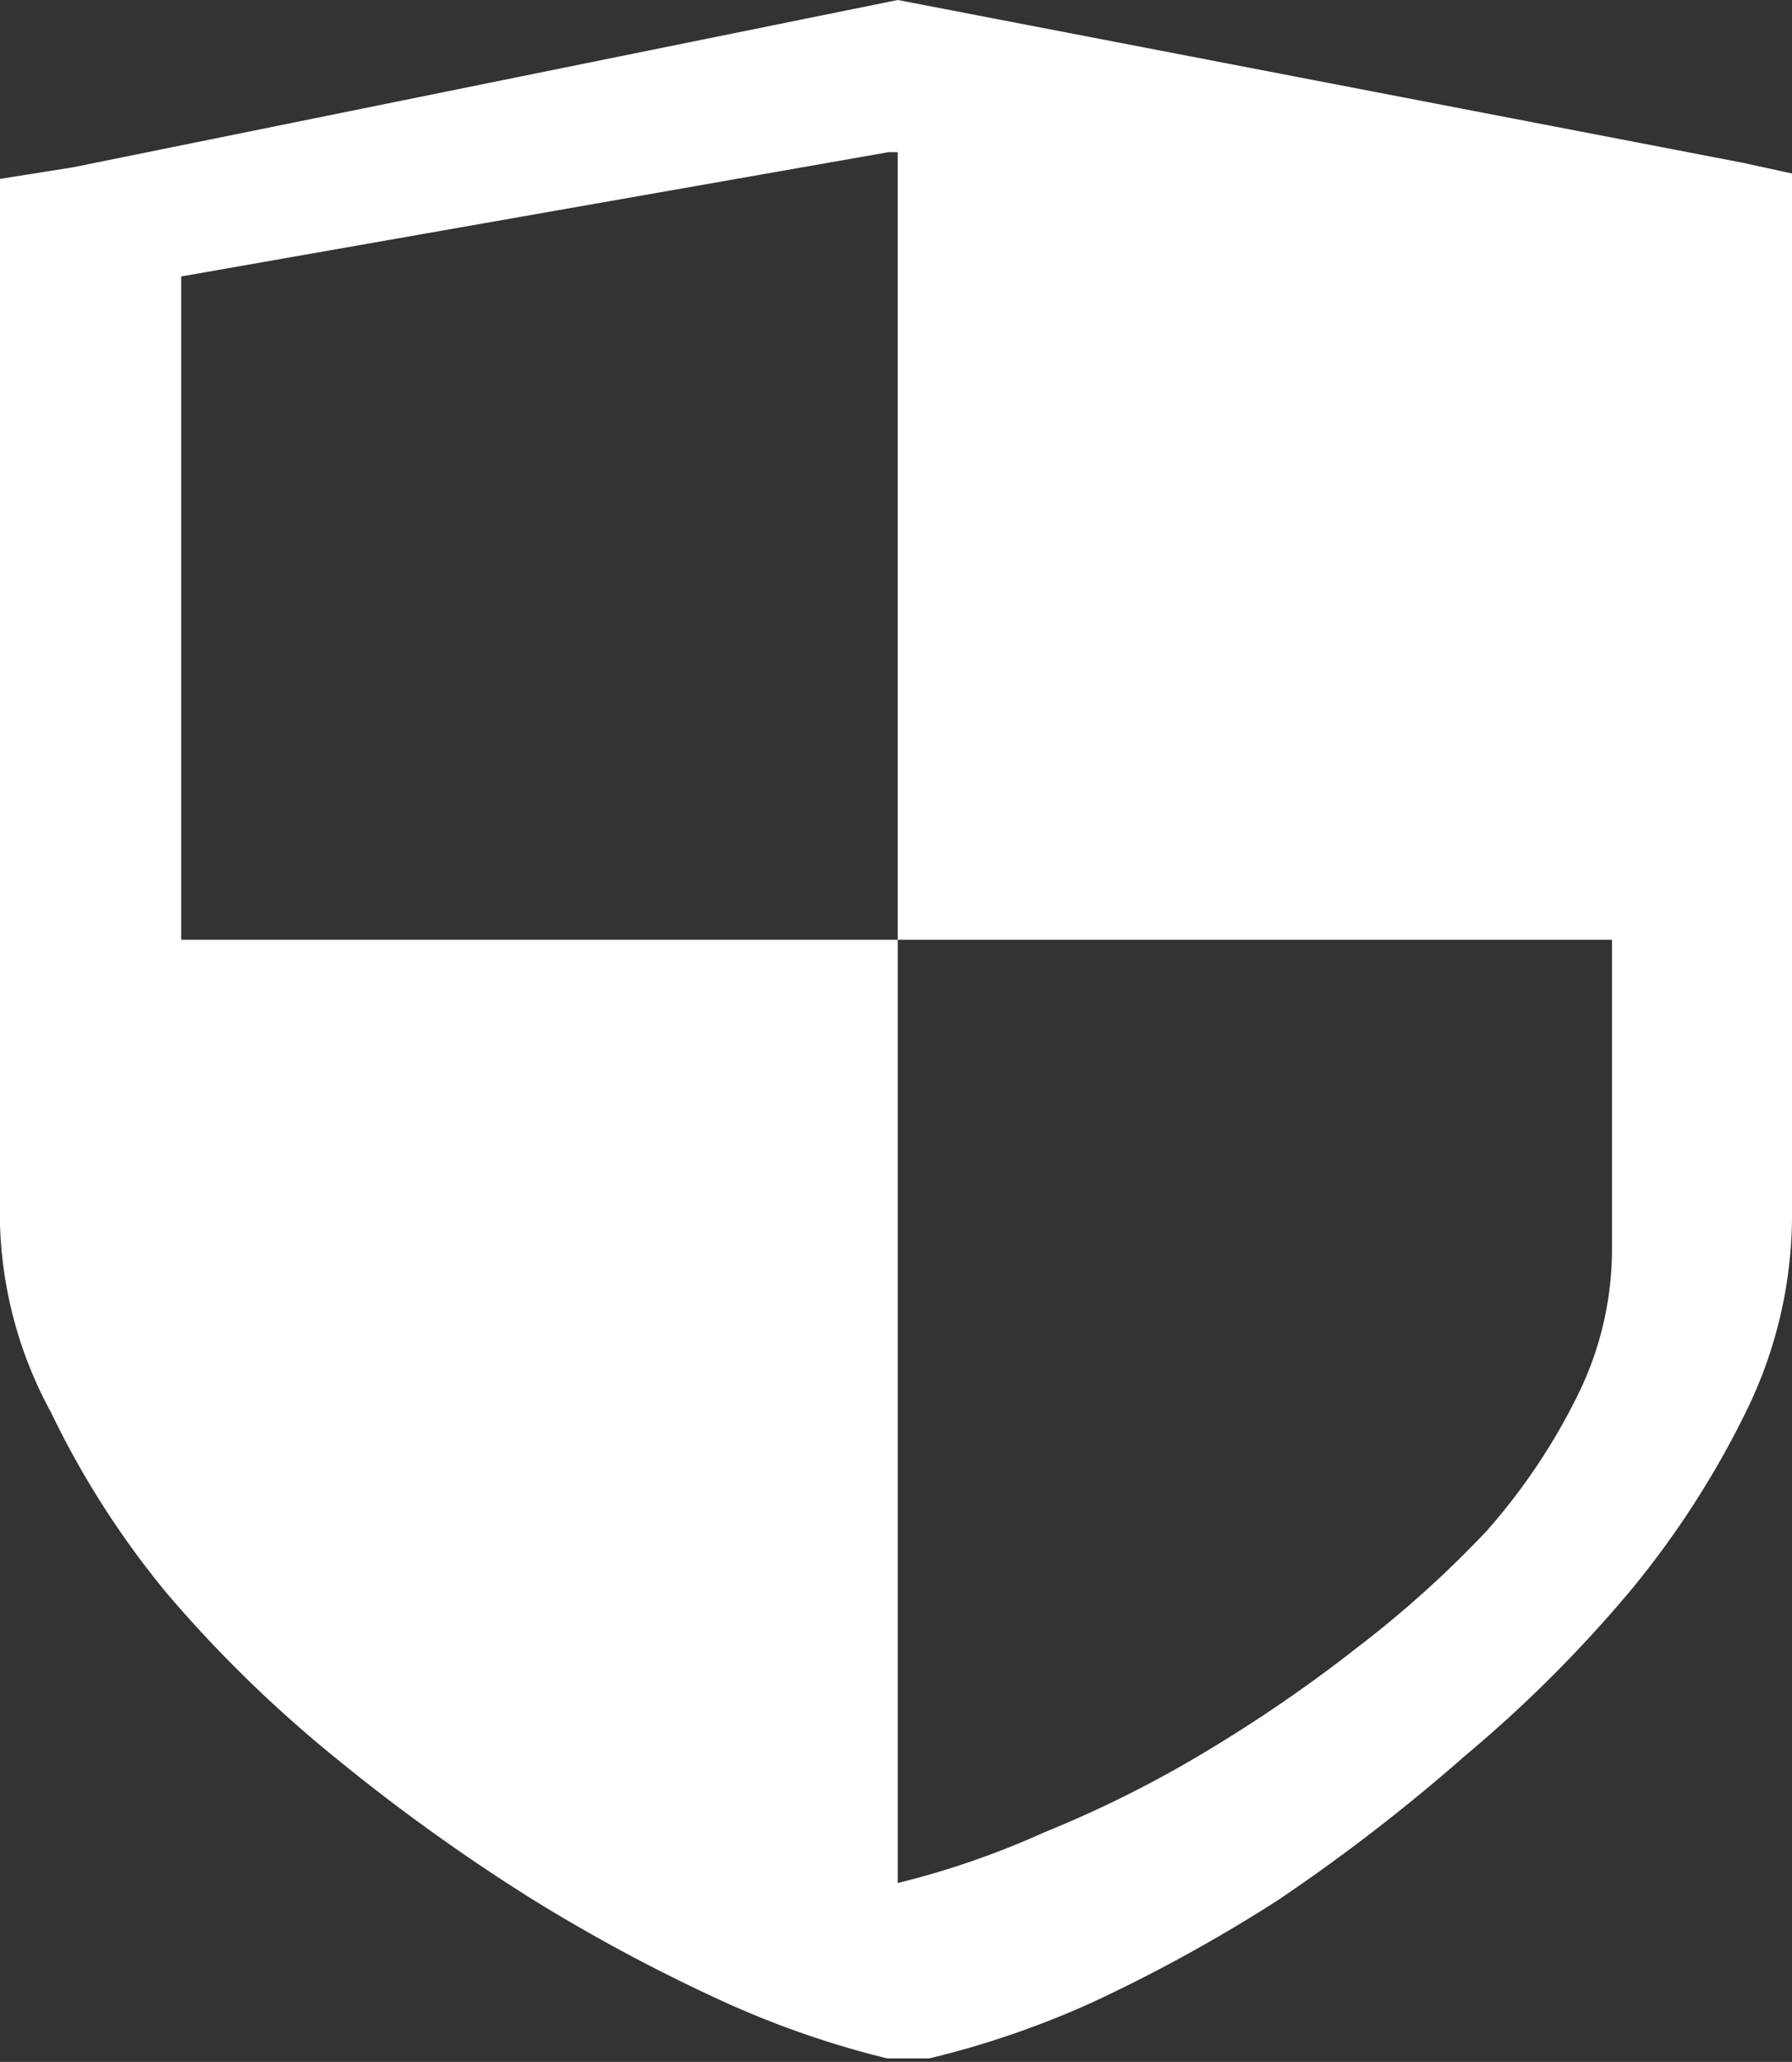 <svg xmlns="http://www.w3.org/2000/svg" viewBox="0 0 15.43 17.75"><rect x="0" y="0" width="15.43" height="17.75" fill="#333333" stroke="none"/><defs><style>.cls-1{fill:#fff;}</style></defs><g id="图层_2" data-name="图层 2"><g id="图层_1-2" data-name="图层 1"><path class="cls-1" d="M15.43,1.5v9a3.84,3.84,0,0,1-.38,1.62,7.82,7.82,0,0,1-1,1.56,11.36,11.36,0,0,1-1.43,1.43A15.94,15.94,0,0,1,11,16.36a13.57,13.57,0,0,1-1.6.88A7.84,7.84,0,0,1,8,17.72l-.19,0-.17,0a8,8,0,0,1-1.39-.48,14.9,14.9,0,0,1-1.65-.88,16.54,16.54,0,0,1-1.69-1.21,11.09,11.09,0,0,1-1.47-1.43,7.63,7.63,0,0,1-1-1.56A3.59,3.59,0,0,1,0,10.54v-9l.63-.1L7.73,0,15,1.4l.46.1Zm-7.7-.19-.08,0L1.56,2.38V8.09H7.73V1.31Zm6.15,6.78H7.73v8.12A7.3,7.3,0,0,0,9,15.77a9.87,9.87,0,0,0,1.38-.69,12.69,12.69,0,0,0,1.31-.9,9.27,9.27,0,0,0,1.11-1A5.3,5.3,0,0,0,13.59,12a2.84,2.84,0,0,0,.29-1.23V8.09Z"/></g></g></svg>